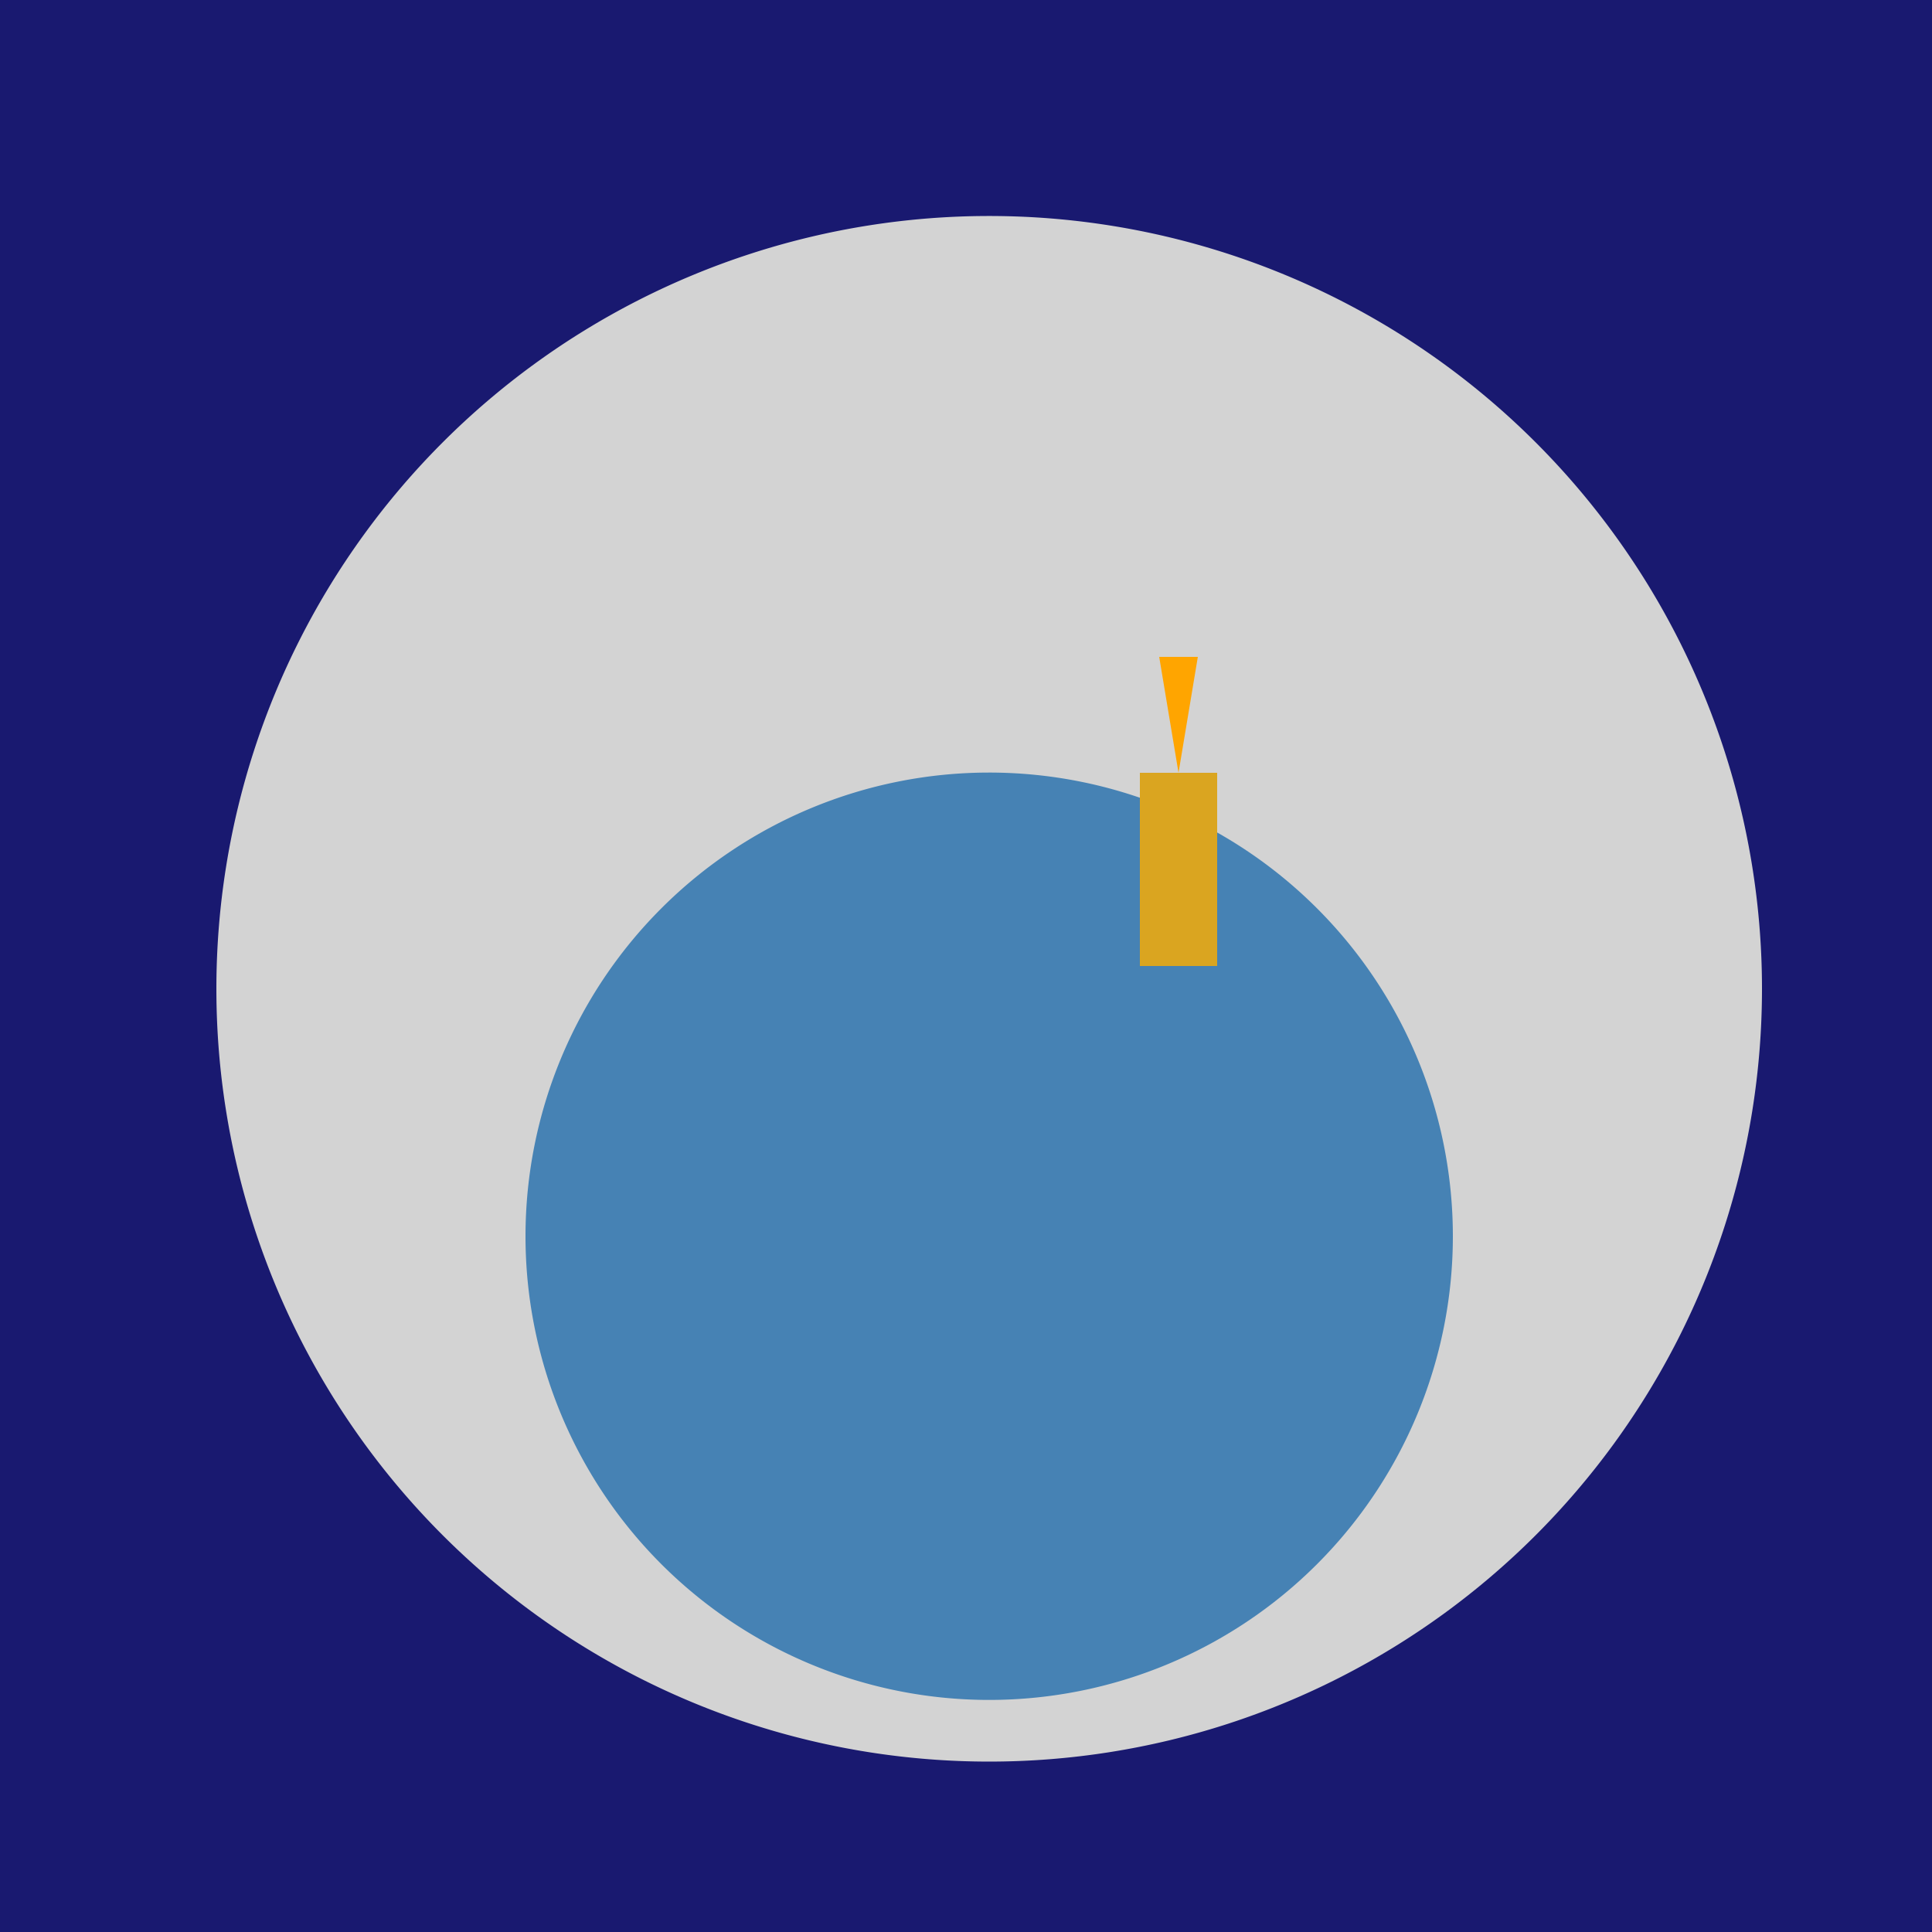 <!--

Generated by DrawGPT.
Free, open source, AI generated images in SVG, PNG, and HTML Canvas format.
https://drawgpt.ai

Created: 2023-12-02T12:59:29.600Z
Link: https://drawgpt.ai/prompt/129349/

-->
<svg xmlns="http://www.w3.org/2000/svg" xmlns:xlink="http://www.w3.org/1999/xlink" width="500" height="500"><defs/><g><rect fill="midnightblue" stroke="none" x="0" y="0" width="512" height="512"/><path fill="lightgray" stroke="none" paint-order="stroke fill markers" d=" M 456 256 A 200 200 0 1 1 456 255.8"/><path fill="steelblue" stroke="none" paint-order="stroke fill markers" d=" M 376 320 A 120 120 0 1 1 376 319.88"/><path fill="goldenrod" stroke="none" paint-order="stroke fill markers" d=" M 295 250 L 295 200 L 315 200 L 315 250 Z"/><path fill="orange" stroke="none" paint-order="stroke fill markers" d=" M 305 200 L 300 170 L 310 170 Z"/></g></svg>